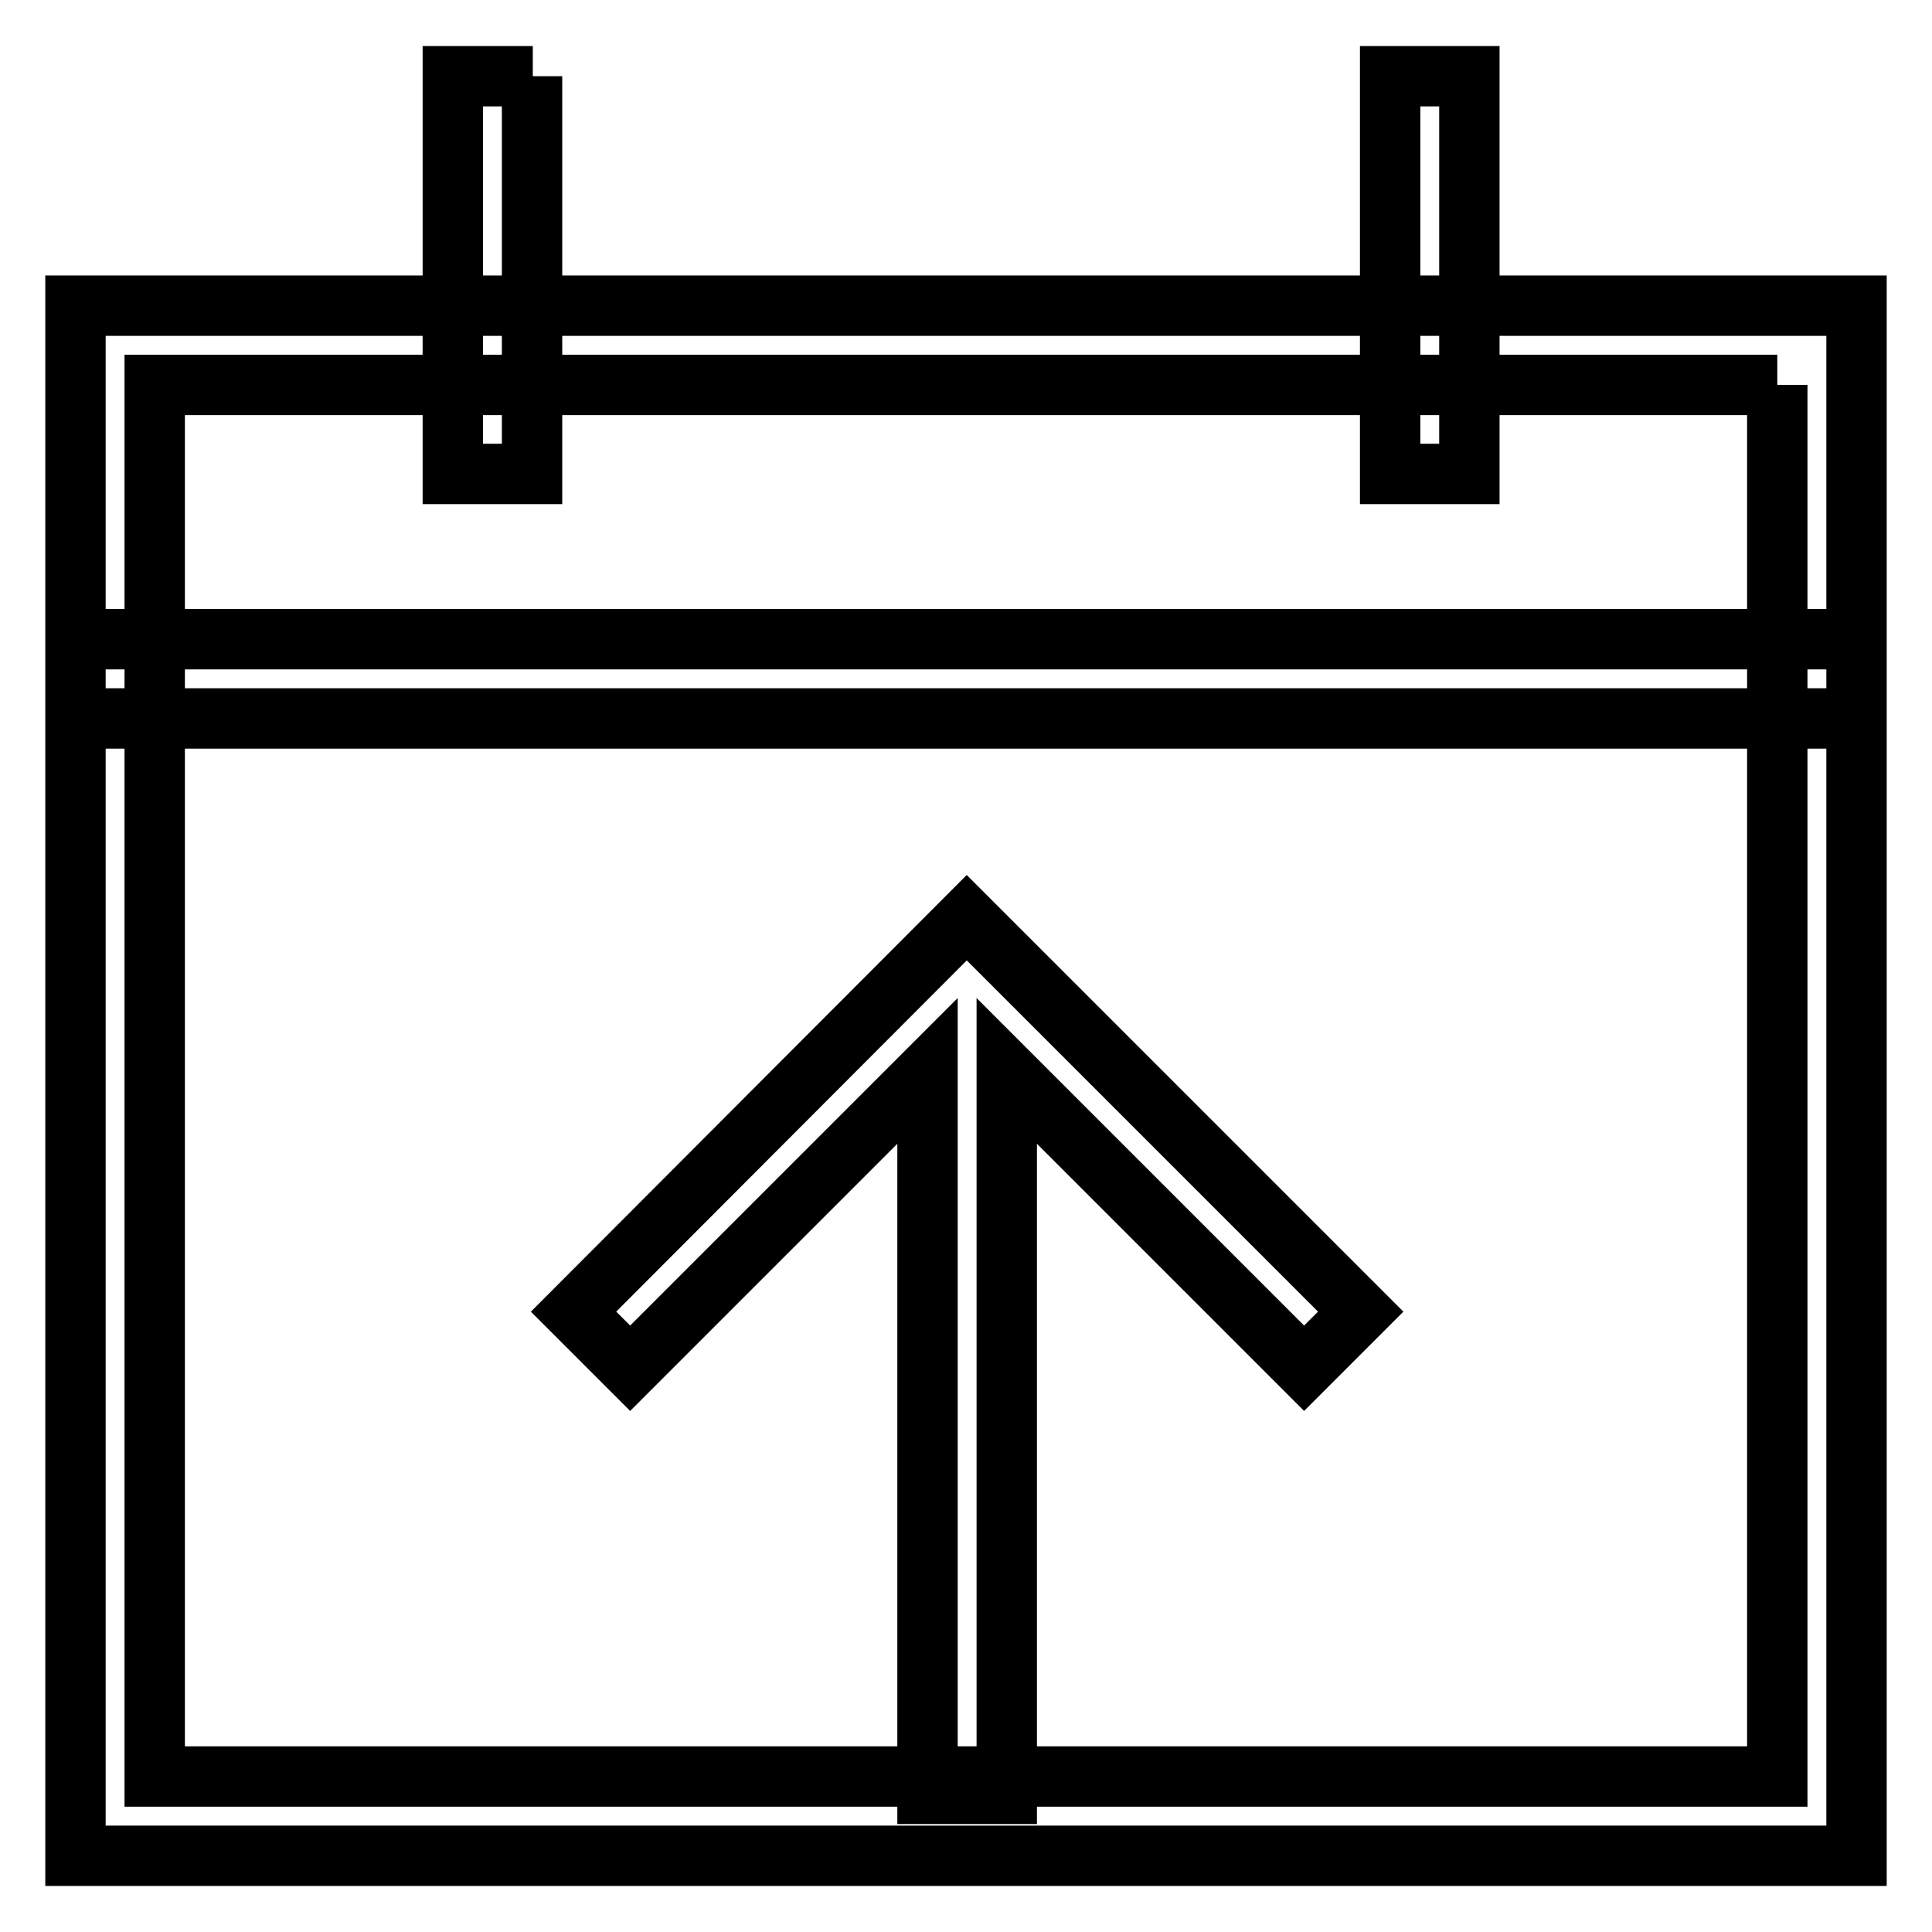 <?xml version="1.0" encoding="utf-8"?>
<!-- Svg Vector Icons : http://www.onlinewebfonts.com/icon -->
<!DOCTYPE svg PUBLIC "-//W3C//DTD SVG 1.1//EN" "http://www.w3.org/Graphics/SVG/1.1/DTD/svg11.dtd">
<svg version="1.1" xmlns="http://www.w3.org/2000/svg" xmlns:xlink="http://www.w3.org/1999/xlink" x="0px" y="0px" viewBox="0 0 256 256" enable-background="new 0 0 256 256" xml:space="preserve">
<g> <path stroke-width="8" fill-opacity="0" stroke="#000000"  d="M235.5,51v184.4H20.5V51H235.5 M246,40.5H10v205.4h236V40.5z M70.6,10.1H60v52.7h10.5V10.1z M194.7,10.1 h-10.5v52.7h10.5V10.1z M246,84.7H10v10.5h236V84.7z M128.1,121.6L76,173.8l7.5,7.5l39.4-39.4v95.8h10.5v-95.8l39.4,39.4l7.5-7.5 L128.1,121.6z"/></g>
</svg>